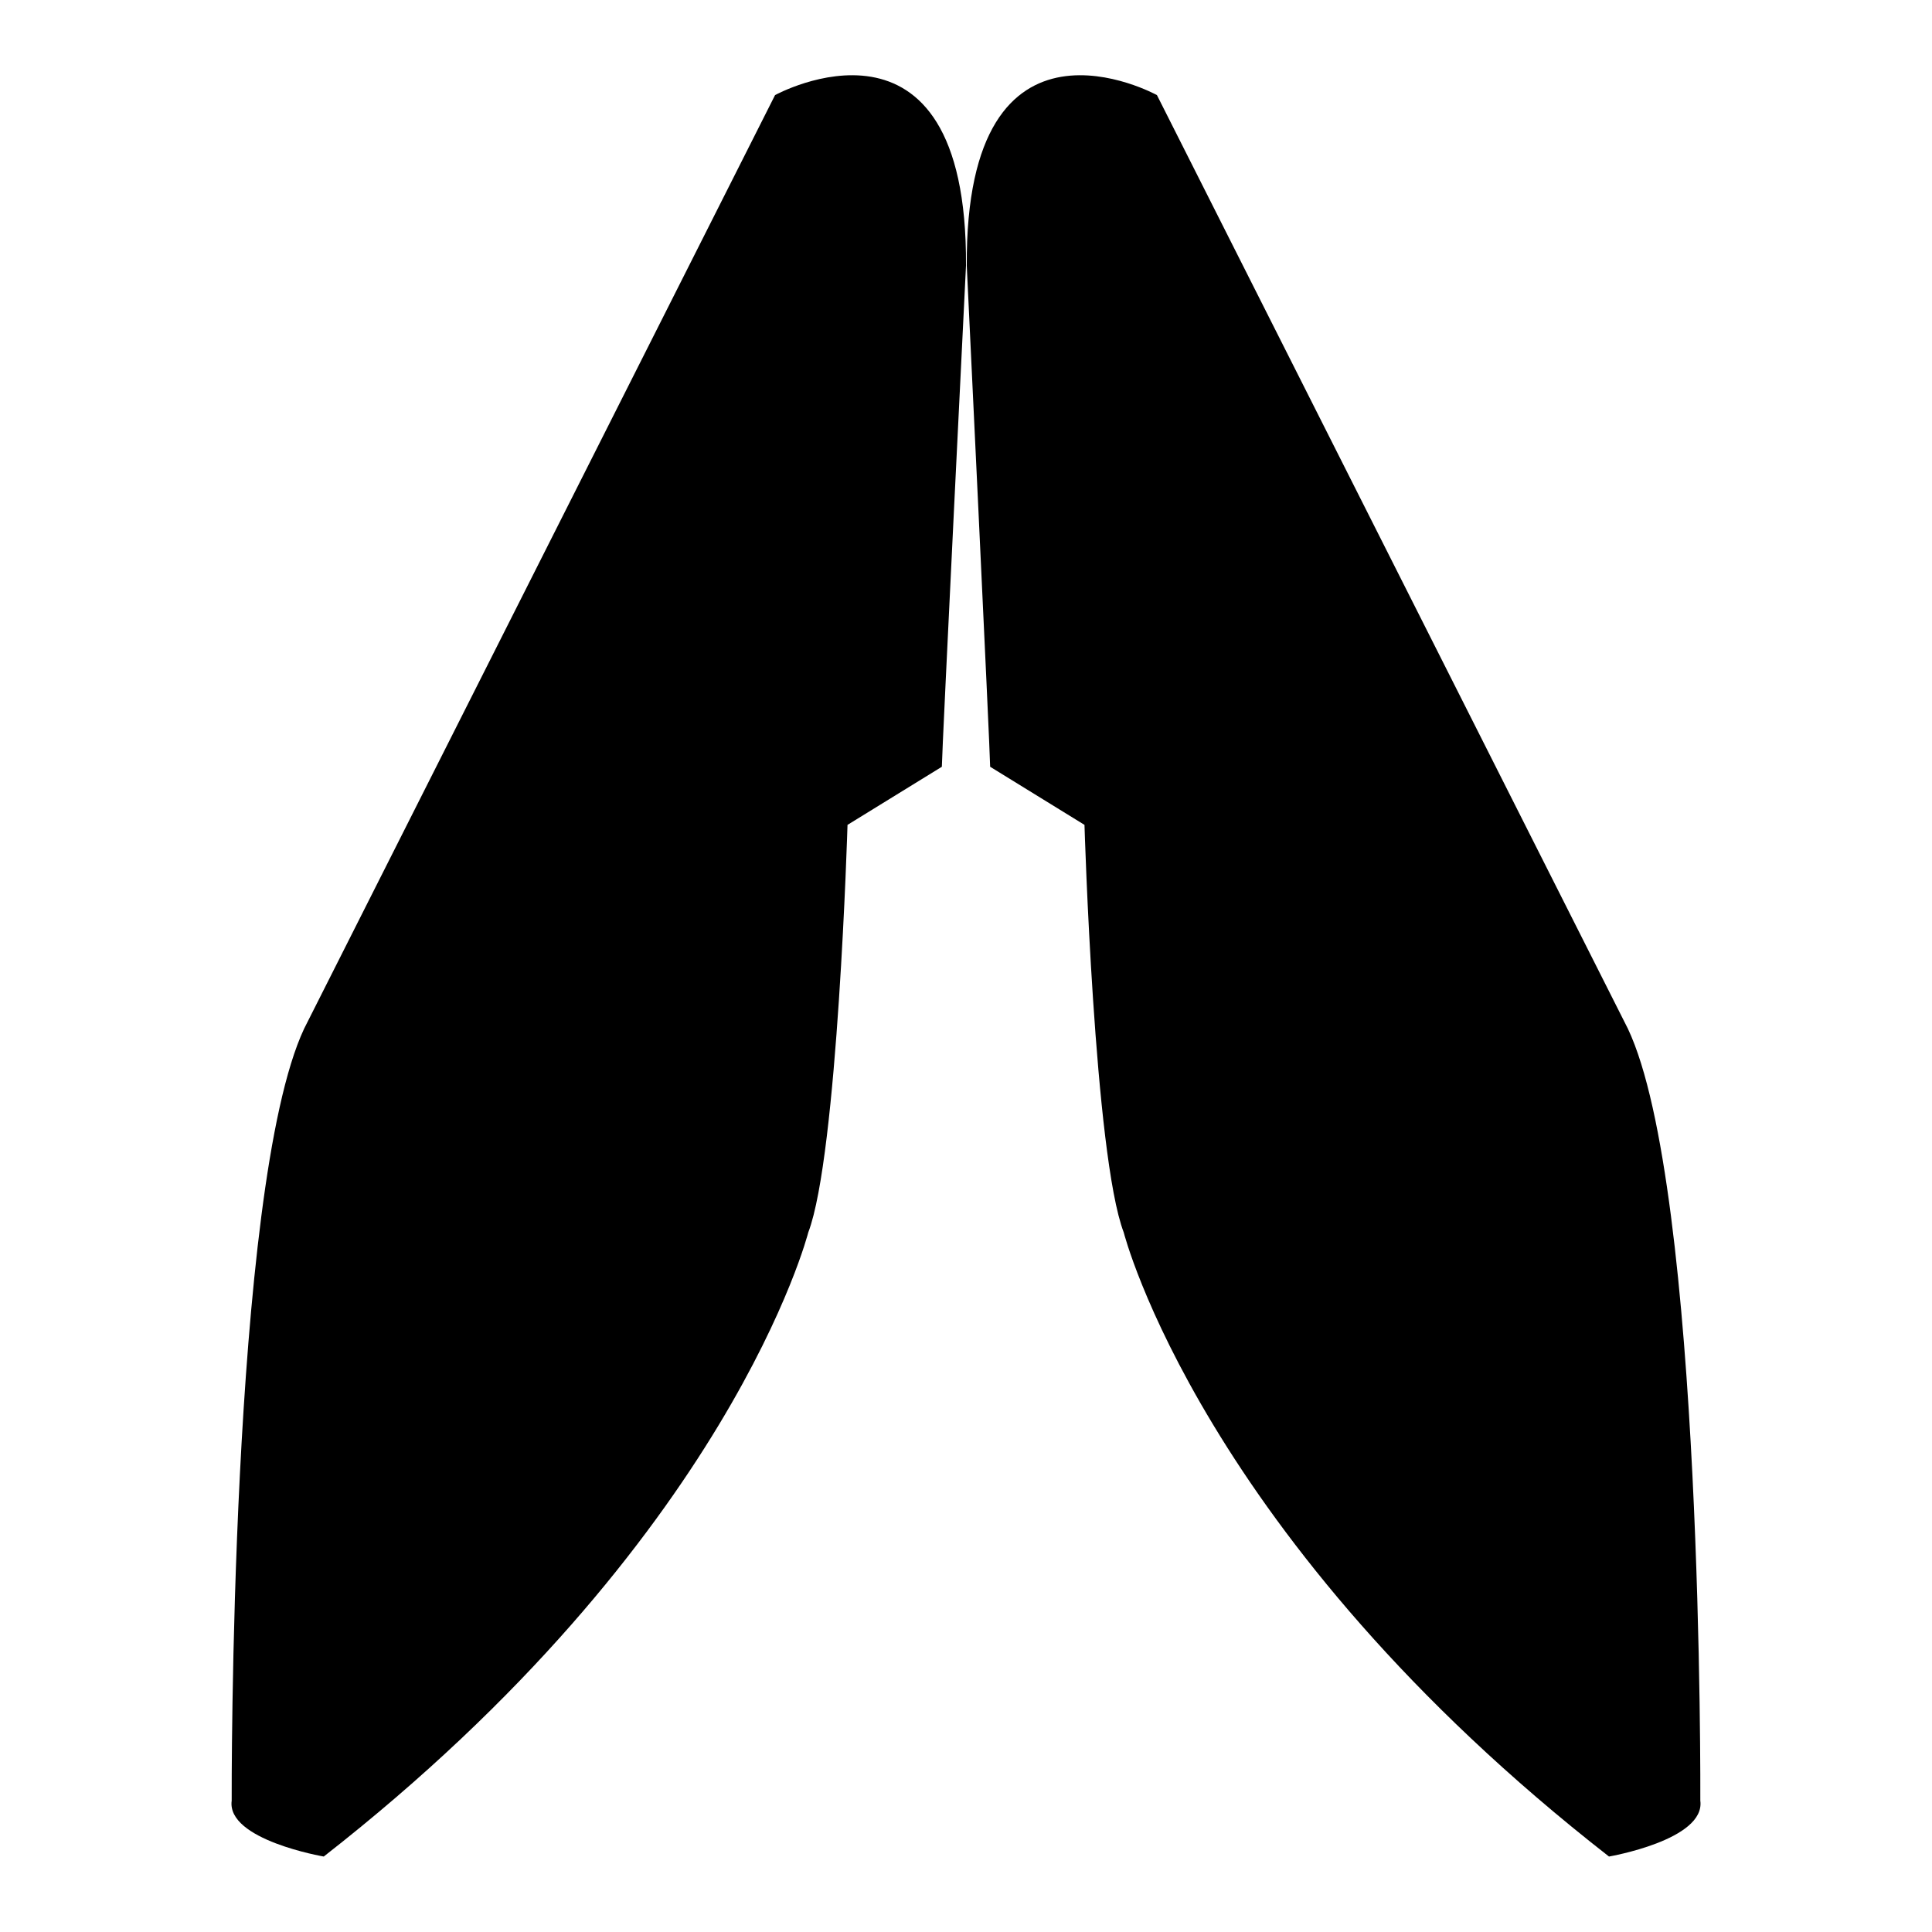 <?xml version="1.0" encoding="utf-8"?>
<!-- Svg Vector Icons : http://www.onlinewebfonts.com/icon -->
<!DOCTYPE svg PUBLIC "-//W3C//DTD SVG 1.1//EN" "http://www.w3.org/Graphics/SVG/1.1/DTD/svg11.dtd">
<svg version="1.1" xmlns="http://www.w3.org/2000/svg" xmlns:xlink="http://www.w3.org/1999/xlink" x="0px" y="0px" viewBox="0 0 256 256" enable-background="new 0 0 256 256" xml:space="preserve">
<g><g><path fill="#000000" d="M107.1,163.3c0,0-10.3,40.6-64.2,82.7c0,0-12.9-2.2-12.2-7.4c0,0-0.3-81.2,9.6-102.3l62.4-123.7c0,0,25.5-14,25.3,22.6c0,0-3.2,64.5-3.2,66.4l-12.5,7.7C112.3,109.3,111,153.1,107.1,163.3z"/><path fill="#000000" d="M148.9,163.3c0,0,10.3,40.6,64.3,82.7c0,0,12.8-2.2,12.1-7.4c0,0,0.4-81.2-9.6-102.3L153.3,12.6c0,0-25.4-14-25.2,22.6c0,0,3.1,64.5,3.1,66.4l12.5,7.7C143.7,109.3,145,153.1,148.9,163.3z"/></g></g>
</svg>